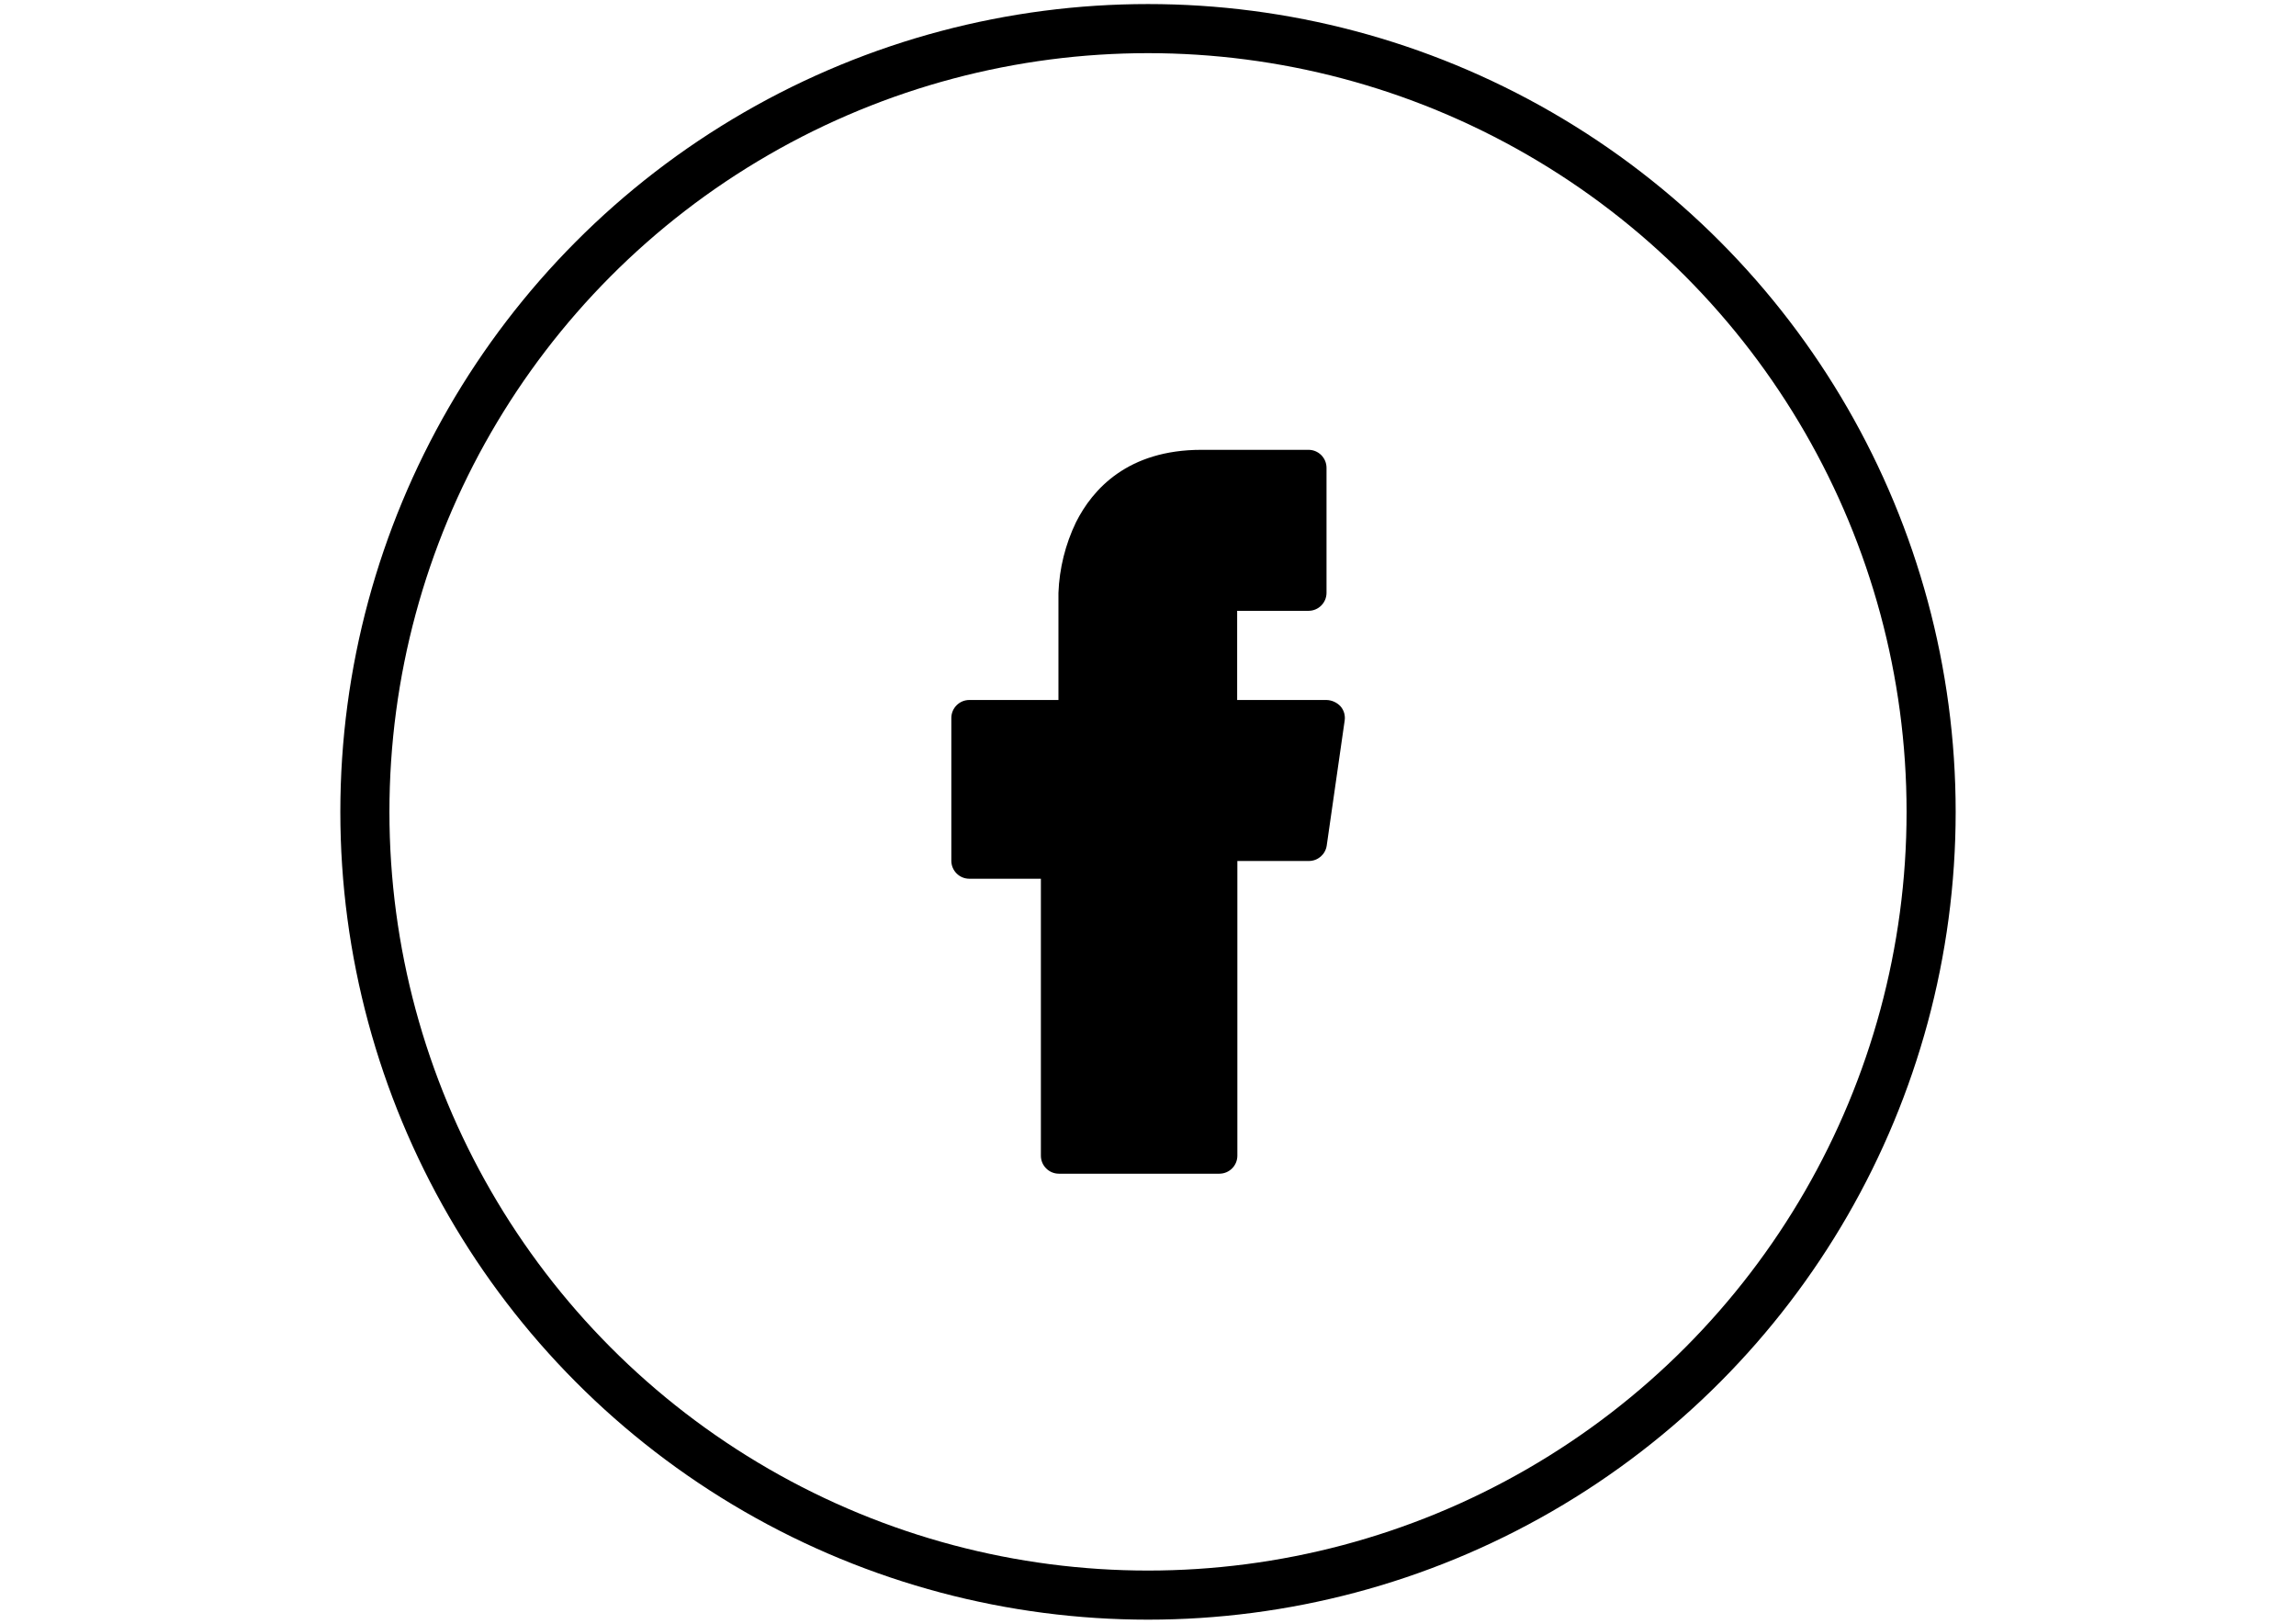 <?xml version="1.0" encoding="utf-8"?>
<!-- Generator: Adobe Illustrator 16.0.0, SVG Export Plug-In . SVG Version: 6.00 Build 0)  -->
<!DOCTYPE svg PUBLIC "-//W3C//DTD SVG 1.1//EN" "http://www.w3.org/Graphics/SVG/1.1/DTD/svg11.dtd">
<svg version="1.1" id="Calque_1" xmlns="http://www.w3.org/2000/svg" xmlns:xlink="http://www.w3.org/1999/xlink" x="0px" y="0px"
	 width="841.889px" height="595.281px" viewBox="0 0 841.889 595.281" enable-background="new 0 0 841.889 595.281"
	 xml:space="preserve">
<g id="Calque_2">
	<g id="Mode_Isolation">
		<path d="M486.404,256.629h-32.766v-32.693h26.184c3.63-0.012,6.57-2.952,6.582-6.582v-45.857c-0.012-3.631-2.952-6.57-6.582-6.582
			h-39.275c-27.052,0-39.926,14.466-46.002,26.545c-3.905,8.097-6.097,16.912-6.438,25.895v39.275h-32.693
			c-3.63,0.012-6.57,2.952-6.582,6.582v52.367c0.012,3.631,2.952,6.57,6.582,6.582h26.256v101.553
			c0.012,3.63,2.952,6.57,6.582,6.582h58.877c3.63-0.012,6.57-2.952,6.582-6.582V315.651h26.256c3.267-0.012,6.034-2.41,6.51-5.643
			l6.582-45.857c0.275-1.874-0.278-3.775-1.519-5.208C490.203,257.519,488.355,256.686,486.404,256.629z"/>
		<circle fill="none" stroke="#000000" stroke-width="18" stroke-miterlimit="10" cx="420.945" cy="297.64" r="287.152"/>
	</g>
</g>
</svg>
